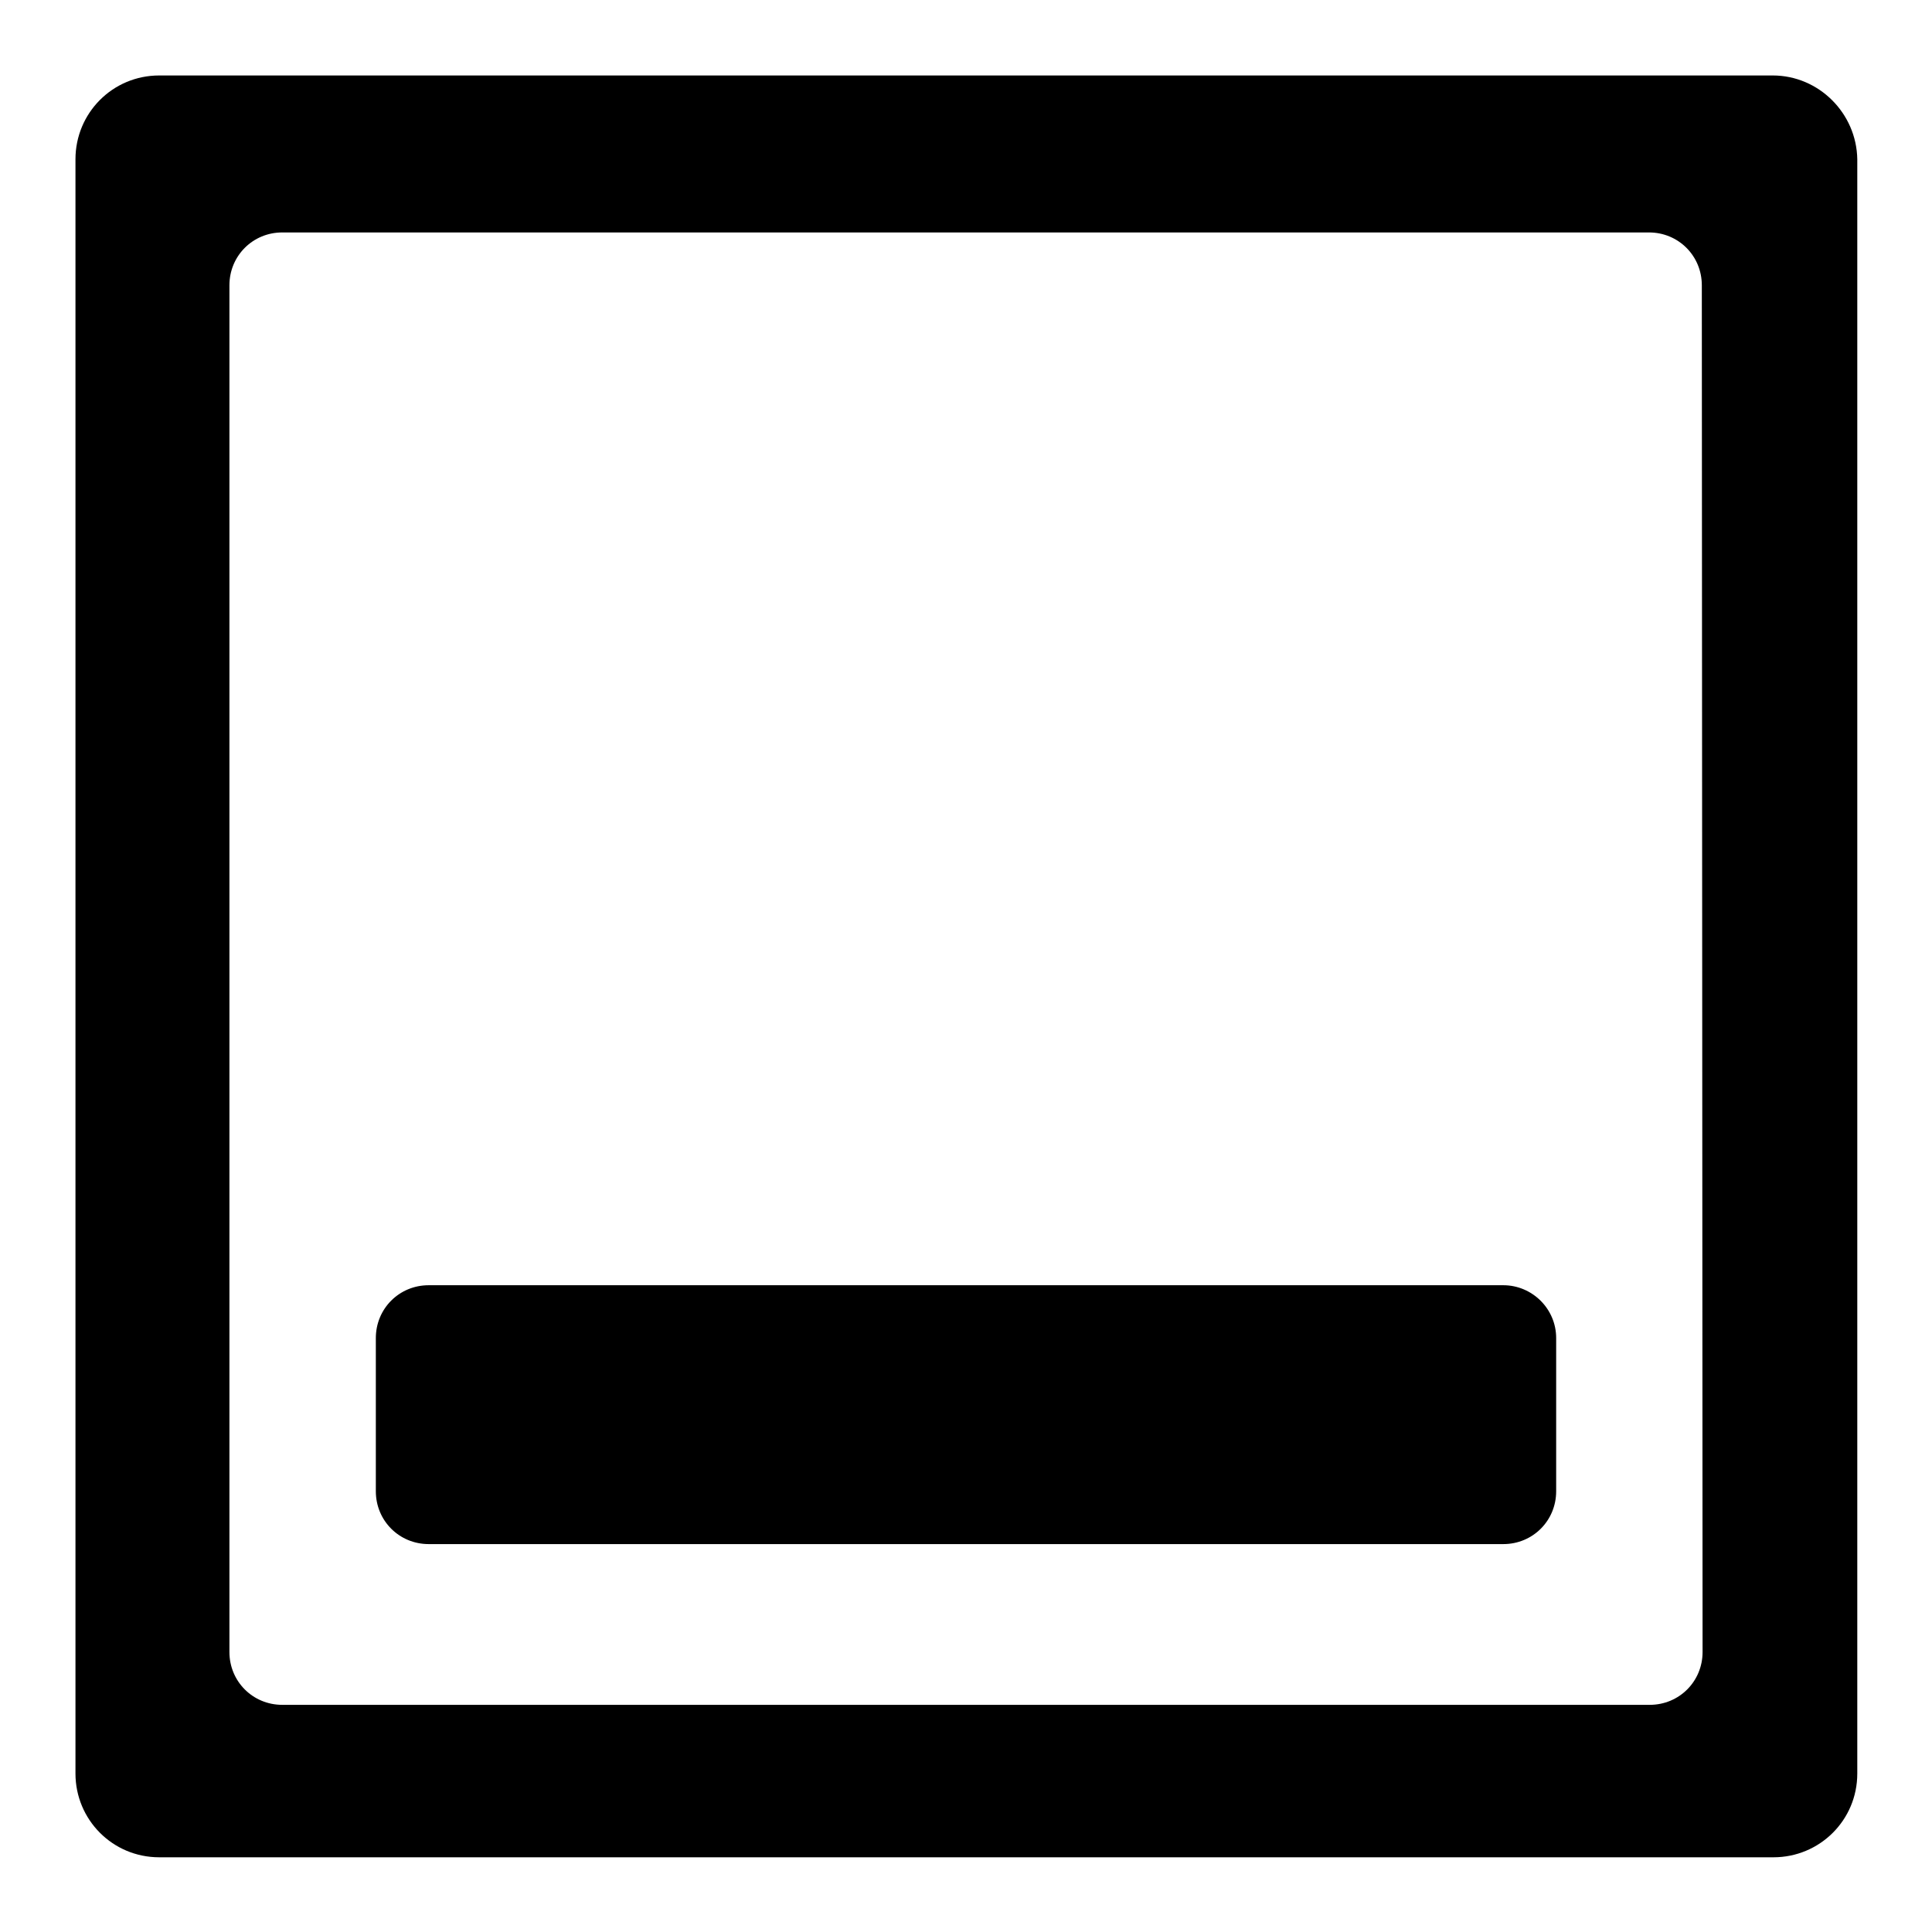 <?xml version="1.0" encoding="utf-8"?>
<!-- Svg Vector Icons : http://www.onlinewebfonts.com/icon -->
<!DOCTYPE svg PUBLIC "-//W3C//DTD SVG 1.1//EN" "http://www.w3.org/Graphics/SVG/1.1/DTD/svg11.dtd">
<svg version="1.1" xmlns="http://www.w3.org/2000/svg" xmlns:xlink="http://www.w3.org/1999/xlink" x="0px" y="0px" viewBox="0 0 256 256" enable-background="new 0 0 256 256" xml:space="preserve">
<g><g><path fill="#000000" d="M234.9,10H21.1C14.9,10,10,15,10,21.1v213.9c0,6.1,4.9,11.1,11.1,11.1h213.9c6.1,0,11.1-4.9,11.1-11.1V21.1C246,15,241,10,234.9,10z M225.6,218.9c0,3.9-3.1,7-7,7H37.4c-3.9,0-7-3.1-7-7V37.8c0-3.9,3.1-7,7-7h181.1c3.9,0,7,3.1,7,7L225.6,218.9L225.6,218.9z M199.2,170.3H56.8c-3.9,0-7,3.1-7,7v20.3c0,3.9,3.1,7,7,7h142.4c3.9,0,7-3.1,7-7v-20.3C206.2,173.4,203,170.3,199.2,170.3z"/></g></g>
</svg>